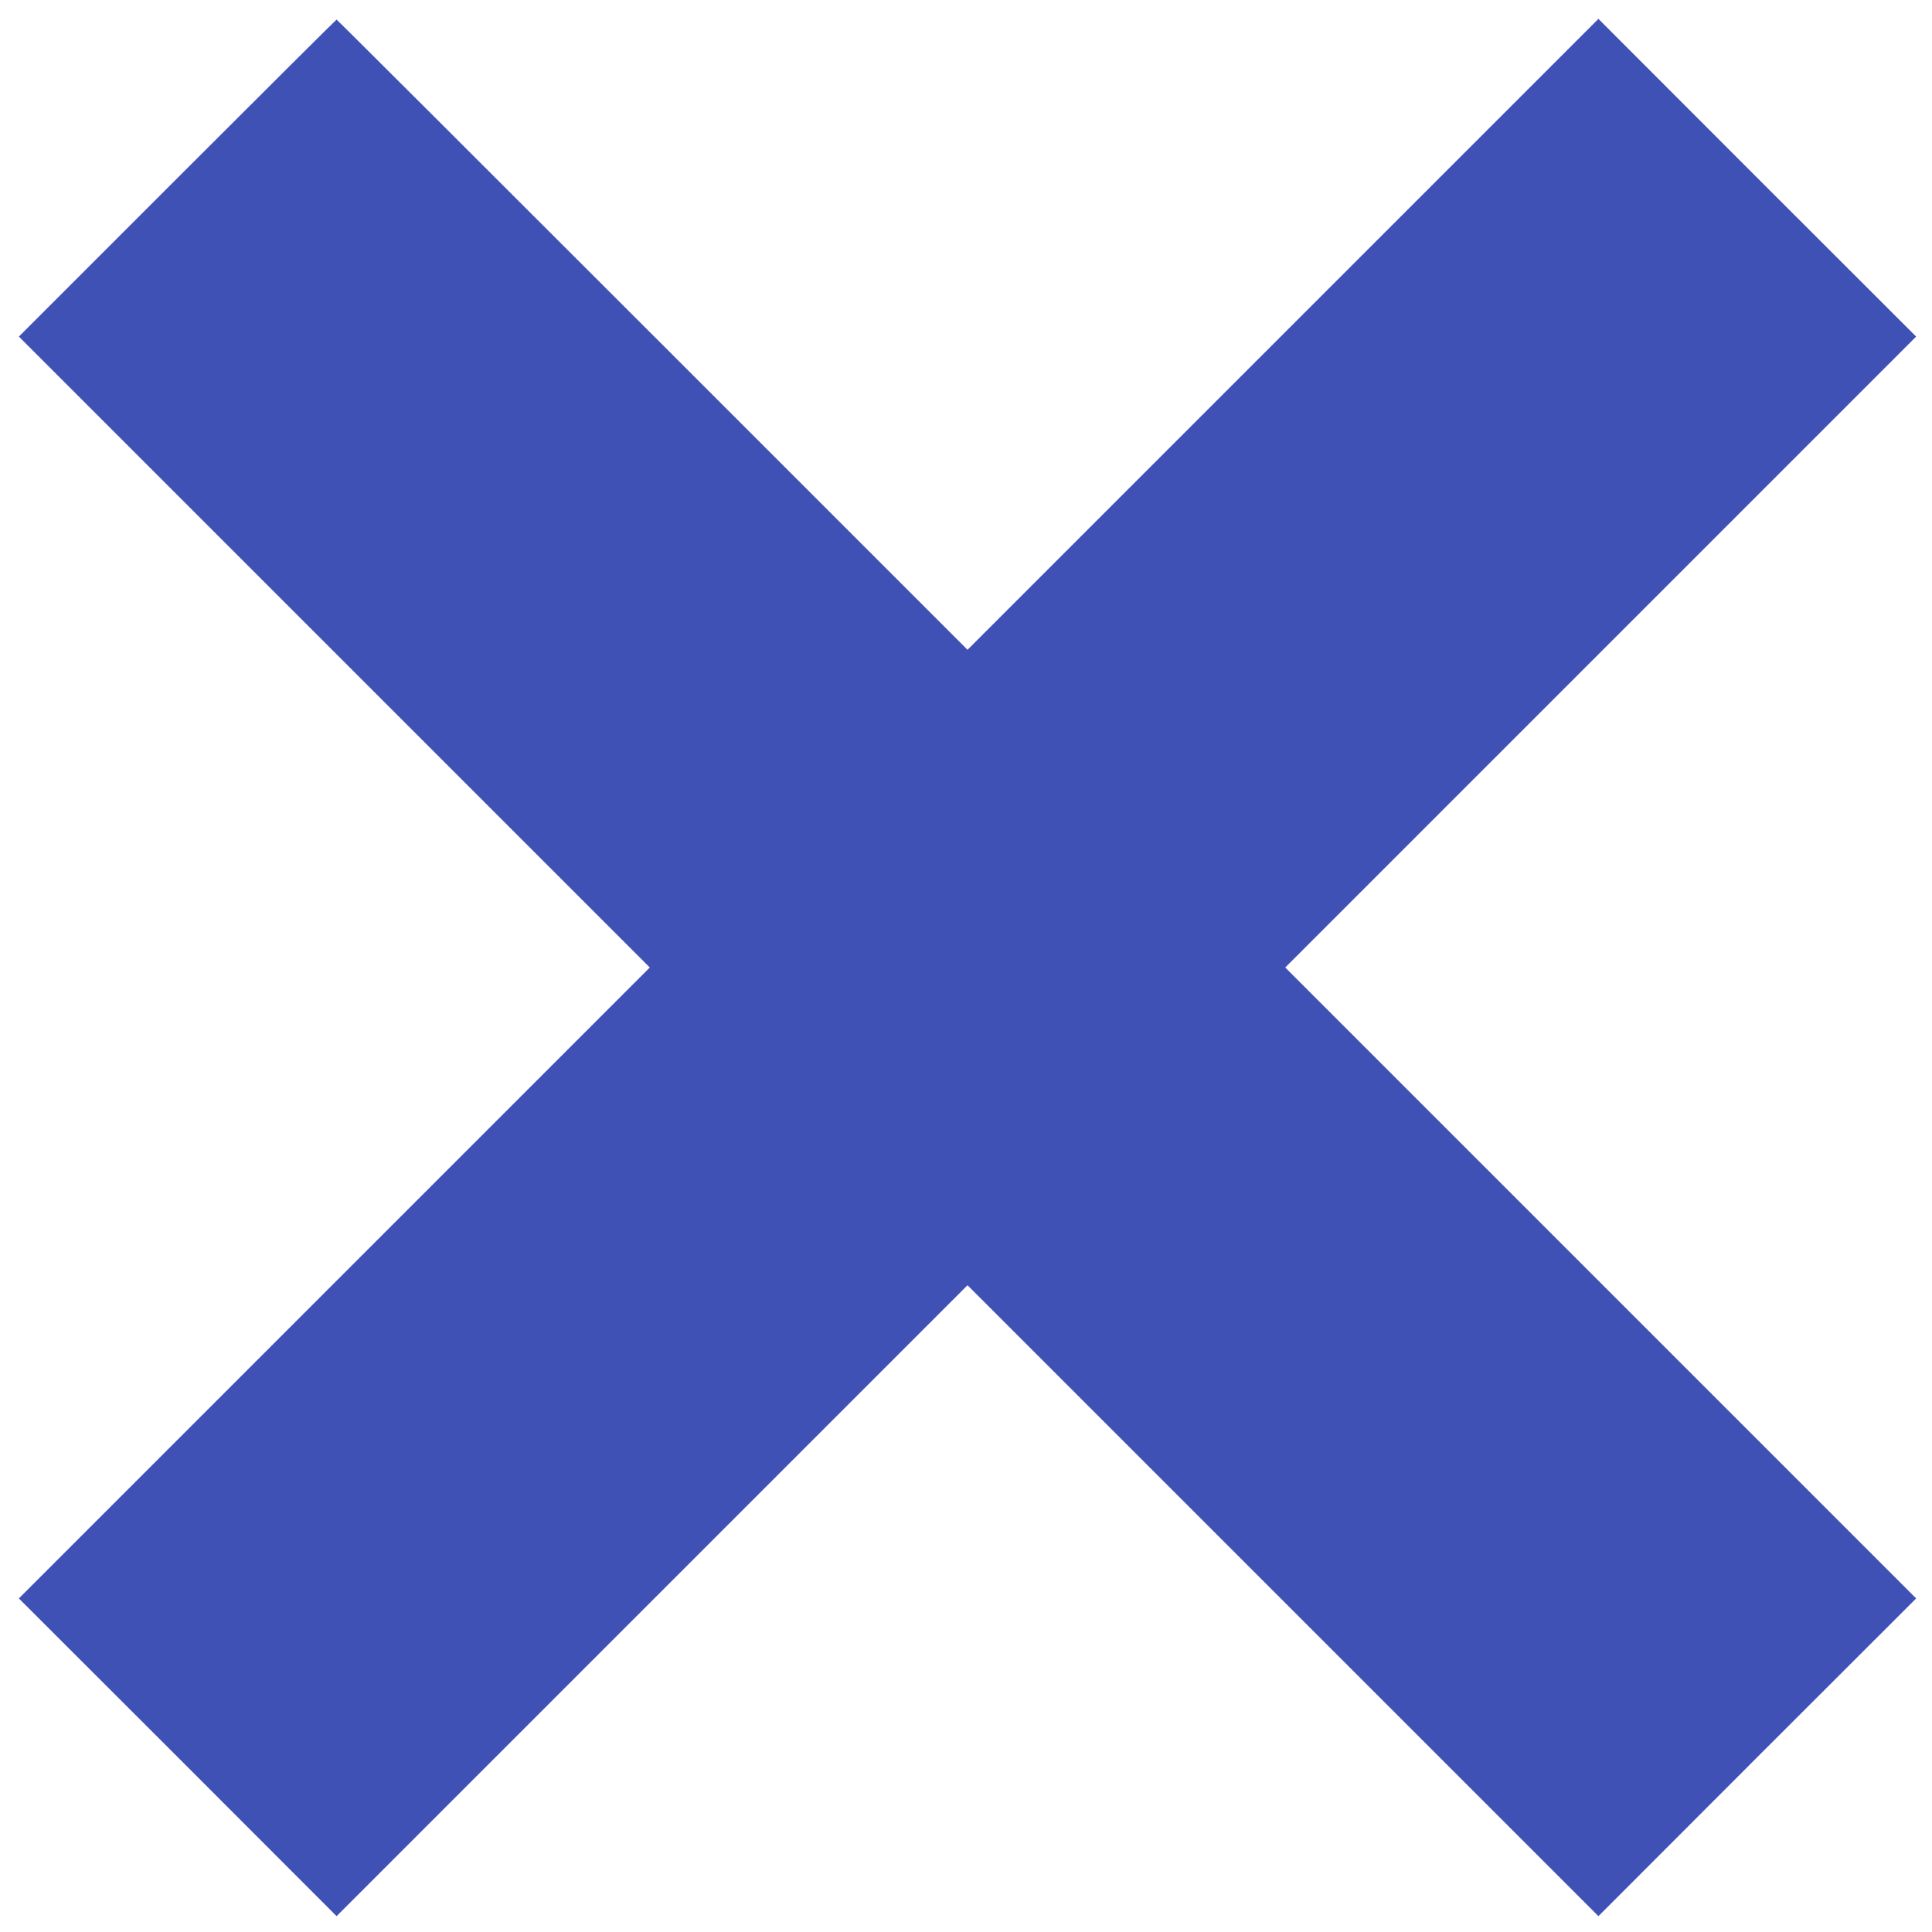 <?xml version="1.0" standalone="no"?>
<!DOCTYPE svg PUBLIC "-//W3C//DTD SVG 20010904//EN"
 "http://www.w3.org/TR/2001/REC-SVG-20010904/DTD/svg10.dtd">
<svg version="1.0" xmlns="http://www.w3.org/2000/svg"
 width="1280pt" height="1280pt" viewBox="0 0 1280 1280"
 preserveAspectRatio="xMidYMid meet">
<g transform="translate(0,1280) scale(0.1,-0.1)"
fill="#3f51b5" stroke="none">
<path d="M1175 11620 l-1050 -1050 2090 -2090 2090 -2090 -2090 -2090 -2090
-2090 1053 -1052 1052 -1053 2090 2090 2090 2090 2090 -2090 2090 -2090 1052
1053 1053 1052 -2090 2090 -2090 2090 2090 2090 2090 2090 -1053 1052 -1052
1053 -2090 -2090 -2090 -2090 -2088 2088 c-1148 1148 -2089 2087 -2092 2087
-3 0 -478 -473 -1055 -1050z"/>
</g>
</svg>

